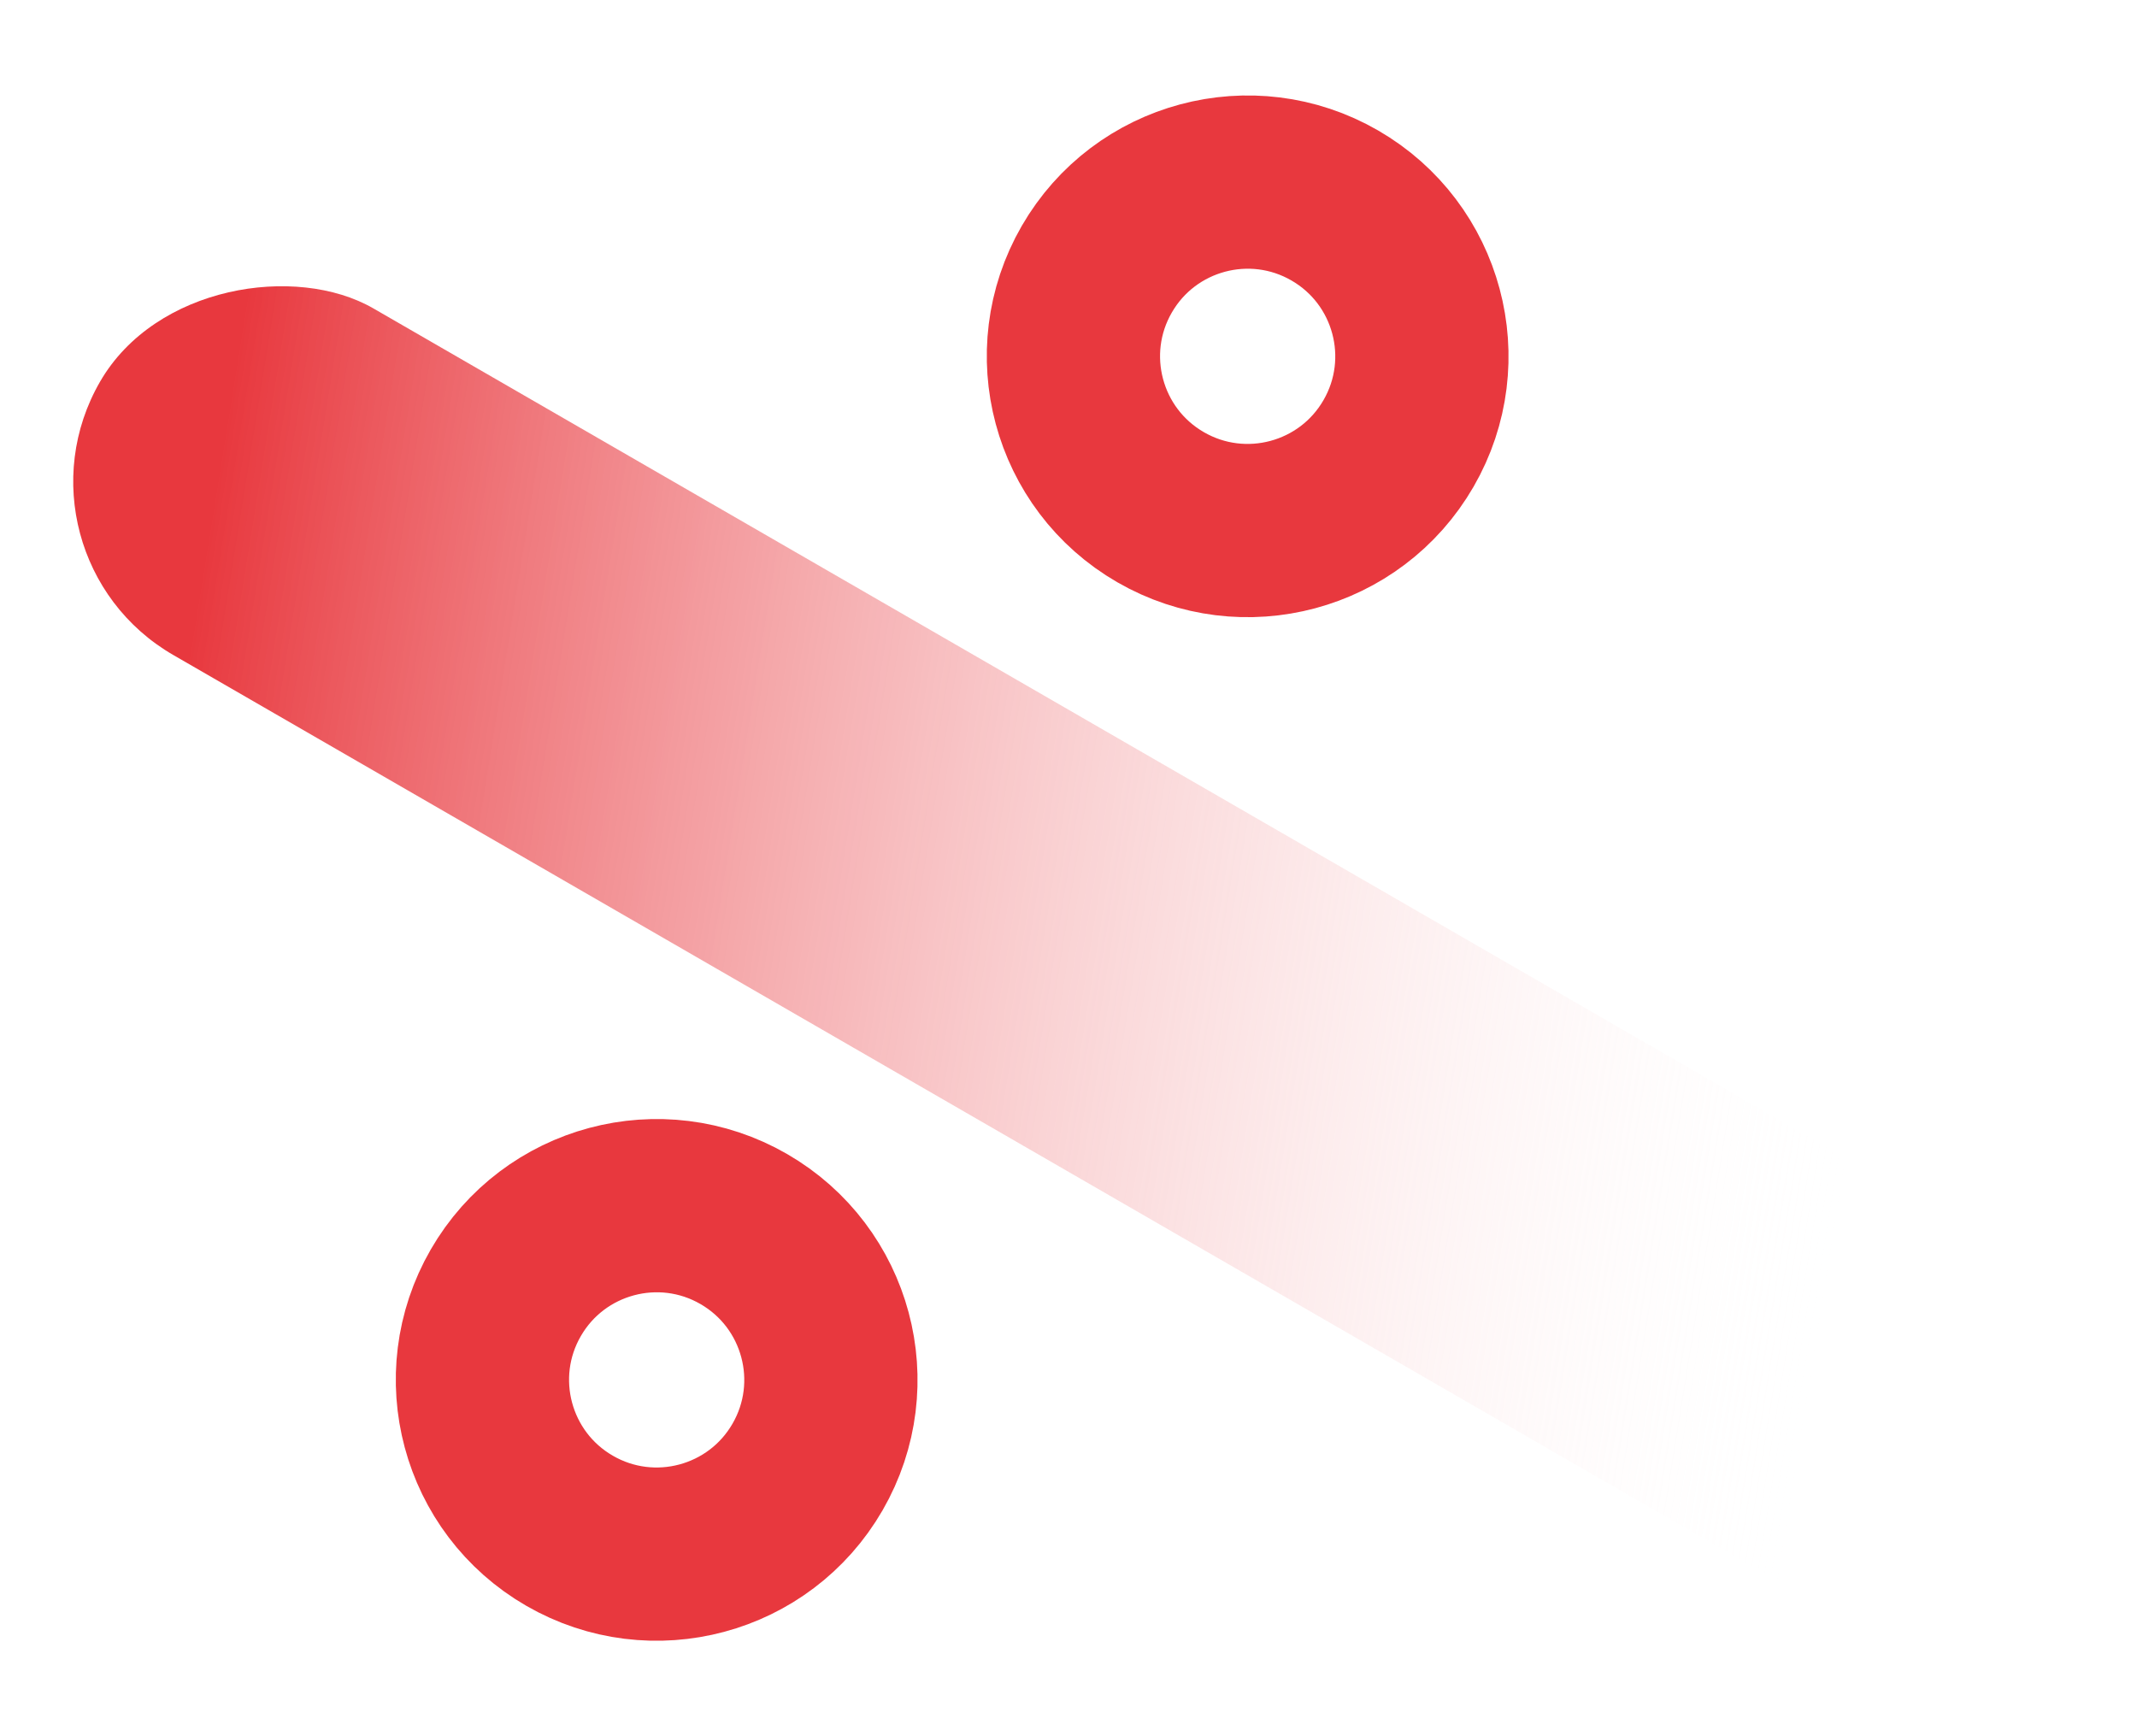 <svg xmlns="http://www.w3.org/2000/svg" xmlns:xlink="http://www.w3.org/1999/xlink" width="24.668" height="20.042" viewBox="0 0 24.668 20.042">
  <defs>
    <linearGradient id="linear-gradient" x1="0.5" y1="0.053" x2="0.56" y2="0.892" gradientUnits="objectBoundingBox">
      <stop offset="0" stop-color="#e8383e"/>
      <stop offset="1" stop-color="#fff" stop-opacity="0"/>
    </linearGradient>
  </defs>
  <g id="Group_253" data-name="Group 253" transform="translate(-3.234 12.008) rotate(-60)" style="mix-blend-mode: multiply;isolation: isolate">
    <rect id="Rectangle_27" data-name="Rectangle 27" width="4.62" height="25.816" rx="2.31" transform="translate(6.468 0)" fill="url(#linear-gradient)"/>
    <circle id="Ellipse_5" data-name="Ellipse 5" cx="2.011" cy="2.011" r="2.011" transform="translate(0 9.315)" fill="none" stroke="#e8383e" stroke-width="2"/>
    <circle id="Ellipse_6" data-name="Ellipse 6" cx="2.011" cy="2.011" r="2.011" transform="translate(13.644 9.315)" fill="none" stroke="#e8383e" stroke-width="2"/>
  </g>
</svg>
